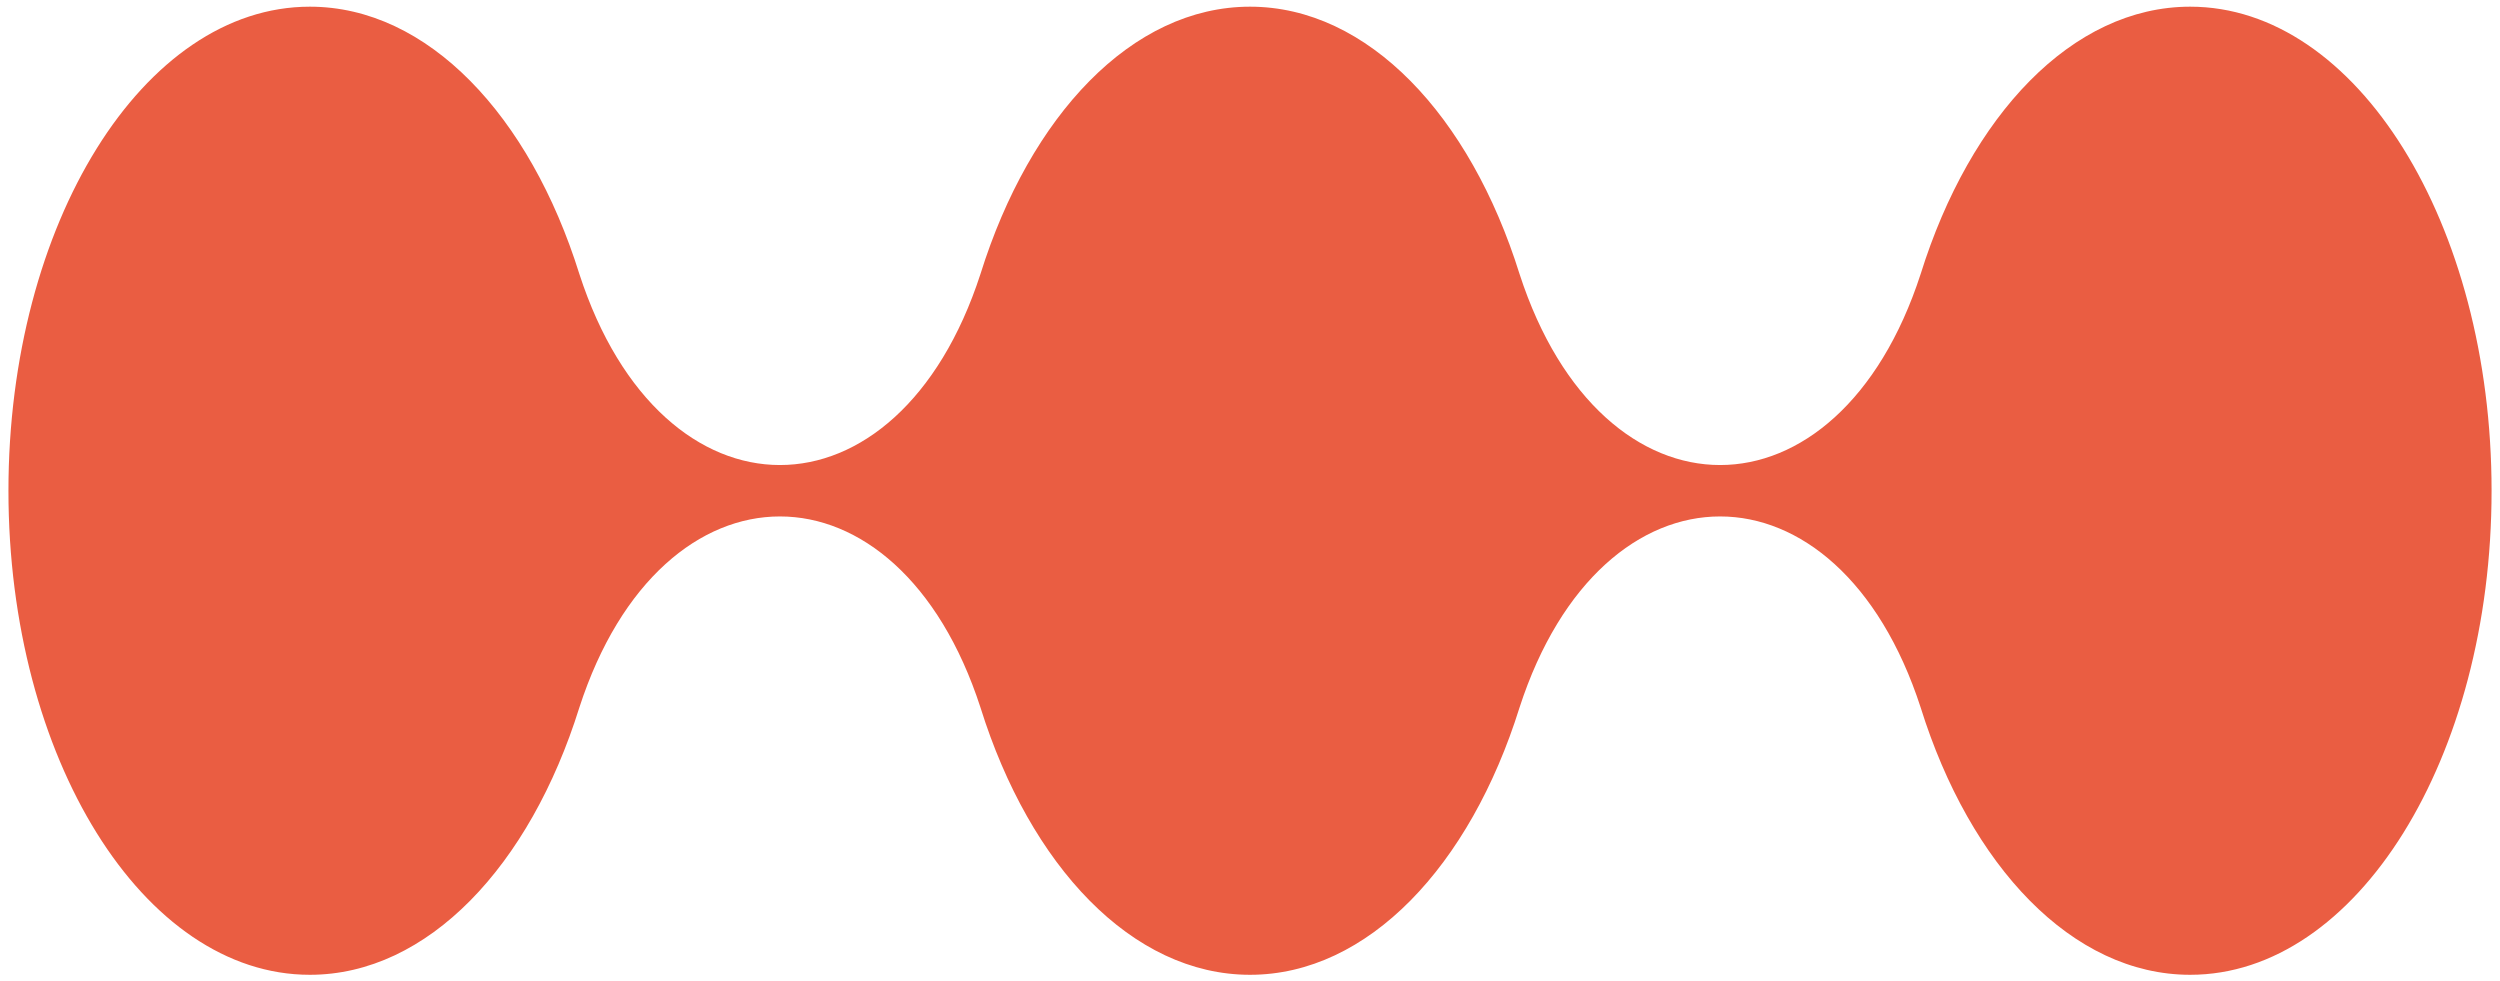 <?xml version="1.0" encoding="UTF-8"?> <svg xmlns="http://www.w3.org/2000/svg" width="135" height="53" viewBox="0 0 135 53" fill="none"><path d="M52.946 38.206C55.62 46.764 61.133 52.639 67.501 52.639C73.868 52.639 79.381 46.764 82.055 38.206C86.519 24.449 99.252 24.449 103.716 38.206C106.39 46.764 111.903 52.639 118.27 52.639C127.259 52.639 134.545 40.936 134.545 26.5C134.545 12.064 127.259 0.361 118.27 0.361C111.902 0.361 106.39 6.236 103.716 14.794C99.252 28.551 86.519 28.551 82.055 14.794C79.381 6.236 73.868 0.361 67.501 0.361C61.133 0.361 55.62 6.236 52.946 14.794C48.483 28.551 35.749 28.551 31.285 14.794C28.611 6.236 23.099 0.361 16.731 0.361C7.743 0.361 0.456 12.064 0.456 26.5C0.456 40.936 7.743 52.639 16.731 52.639C23.099 52.639 28.611 46.764 31.285 38.206C35.749 24.449 48.483 24.449 52.946 38.206Z" fill="#EA5D42"></path></svg> 